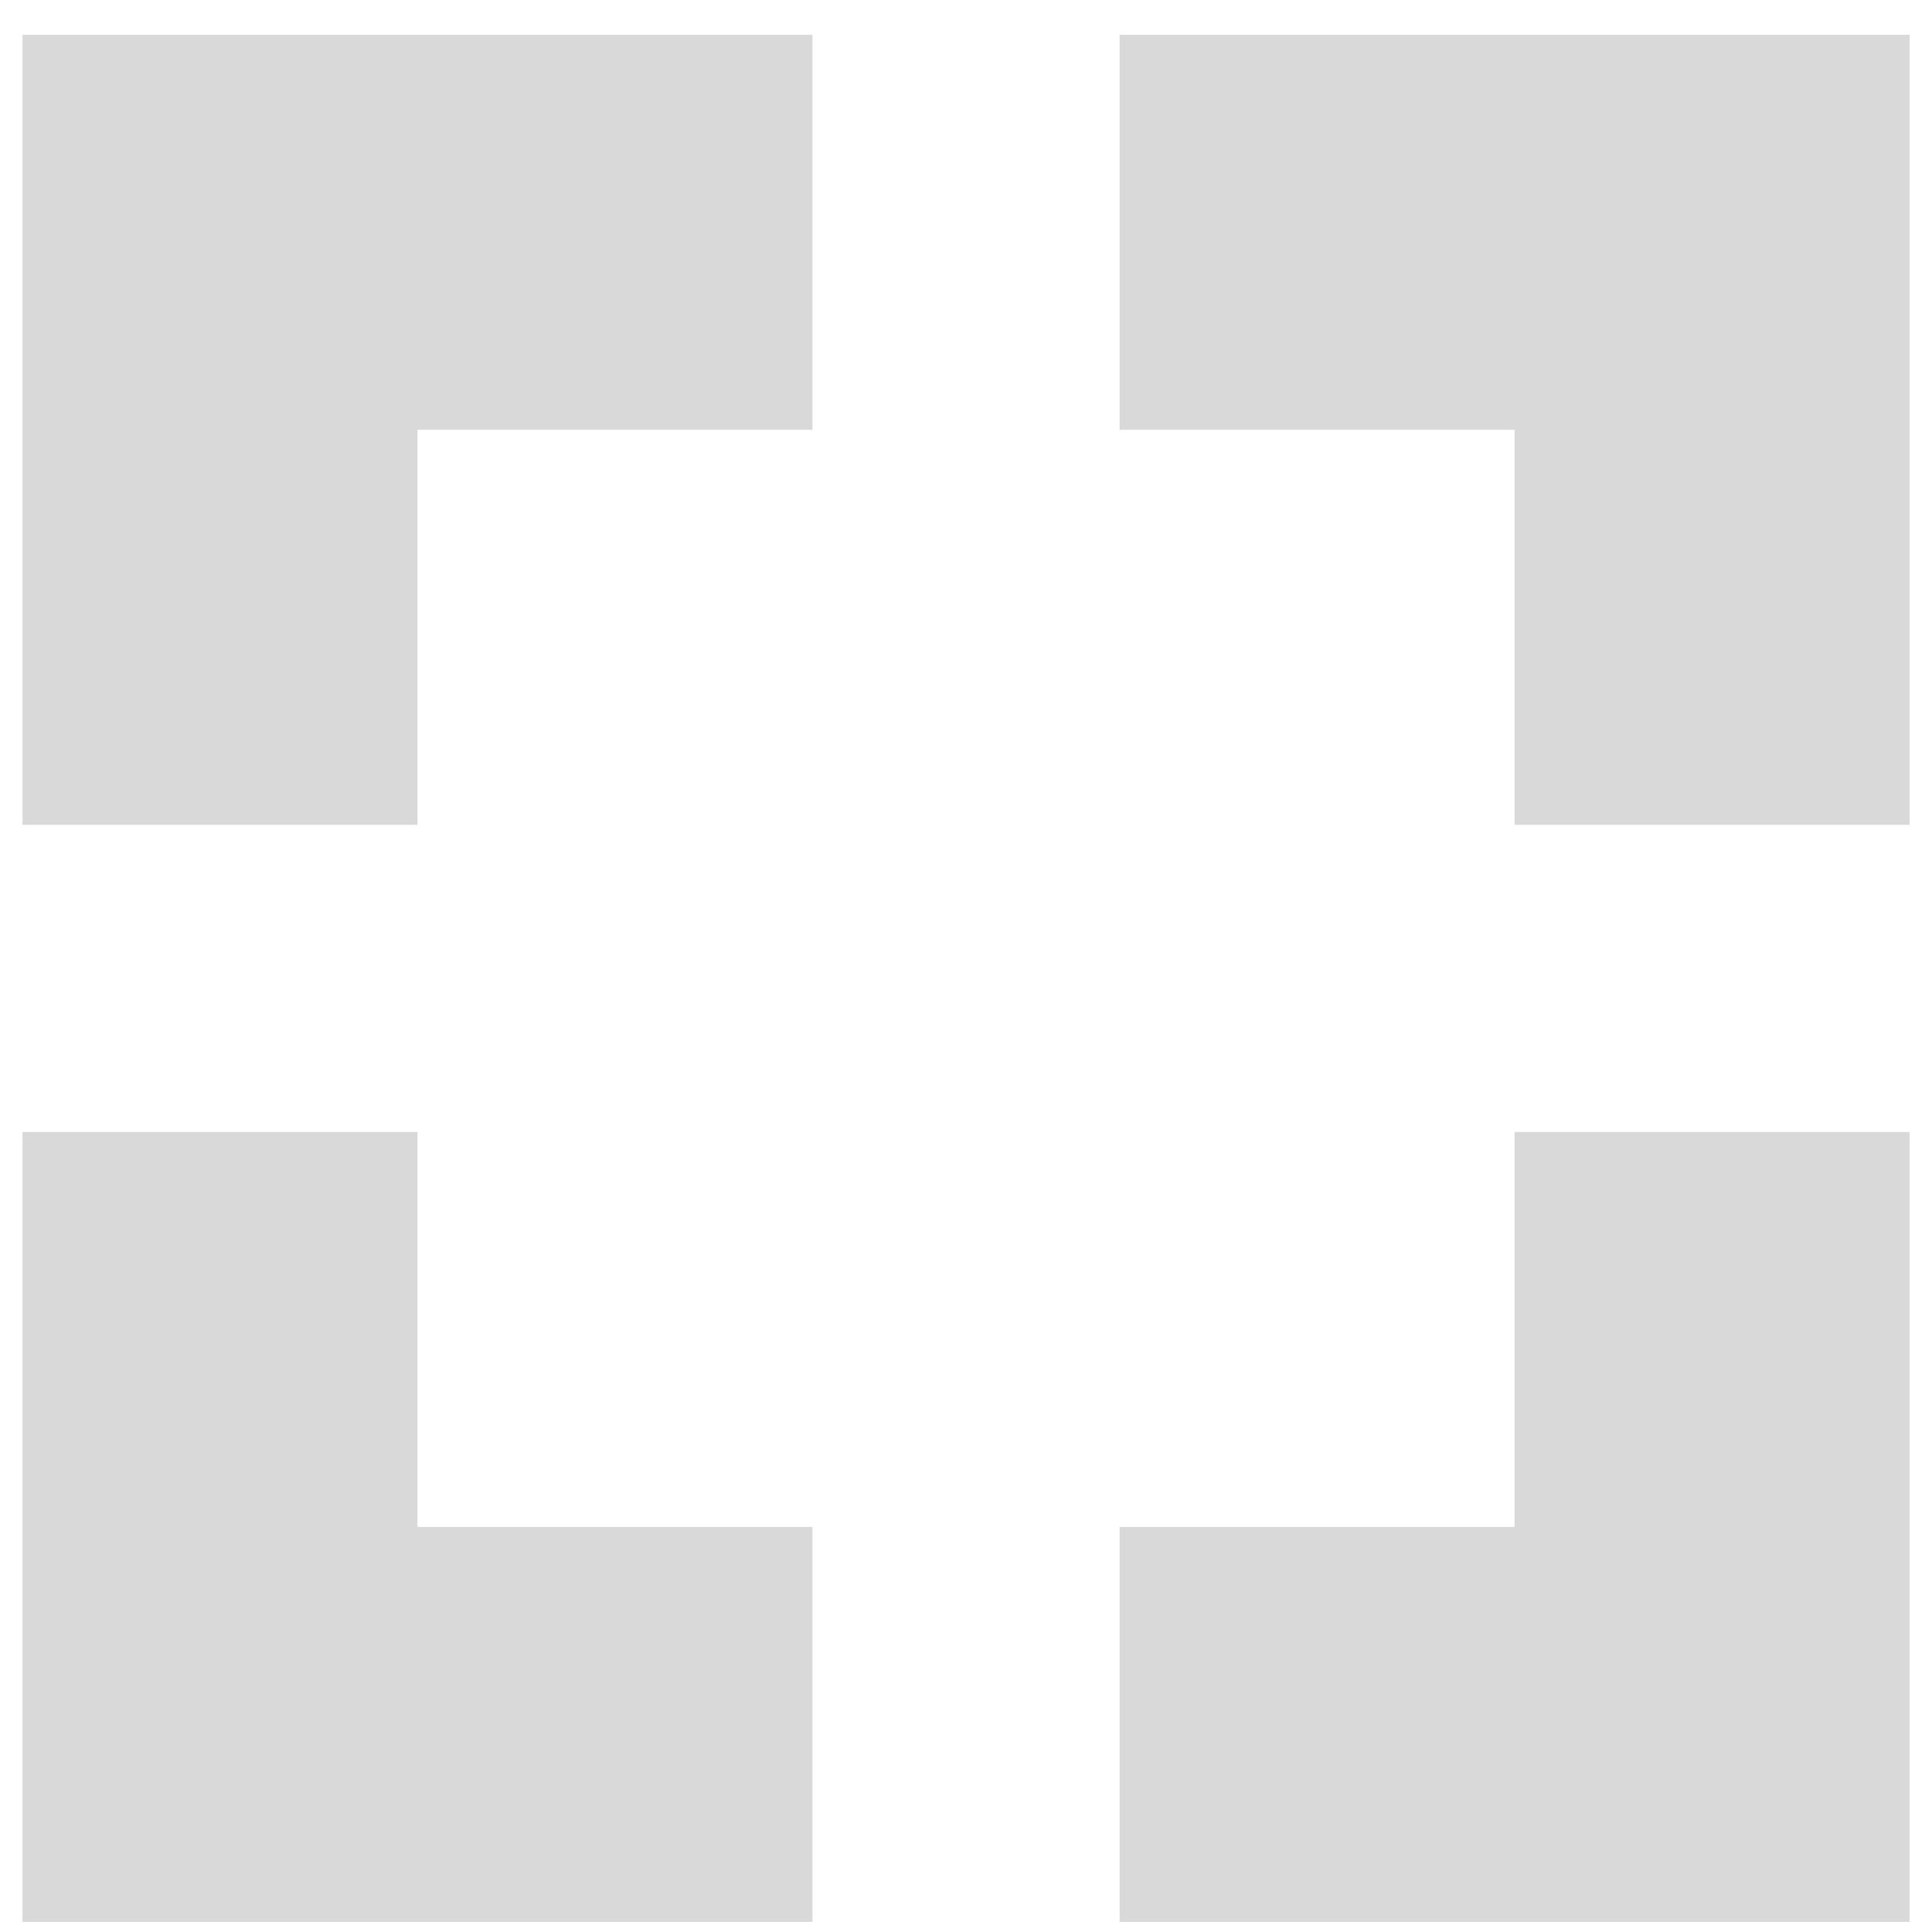<svg width="43" height="43" viewBox="0 0 43 43" fill="none" xmlns="http://www.w3.org/2000/svg">
<path fill-rule="evenodd" clip-rule="evenodd" d="M18.082 0.775H0.5V18.357H9.291V9.566H18.082V0.775Z" fill="#D9D9D9"/>
<path fill-rule="evenodd" clip-rule="evenodd" d="M0.5 25.194L0.5 42.775L18.082 42.775L18.082 33.985L9.291 33.985L9.291 25.194L0.5 25.194Z" fill="#D9D9D9"/>
<path fill-rule="evenodd" clip-rule="evenodd" d="M24.919 0.775H42.501V18.357H33.709V9.566H24.919V0.775Z" fill="#D9D9D9"/>
<path fill-rule="evenodd" clip-rule="evenodd" d="M42.501 25.194L42.501 42.775L24.919 42.775L24.919 33.985L33.709 33.985L33.709 25.194L42.501 25.194Z" fill="#D9D9D9"/>
</svg>
